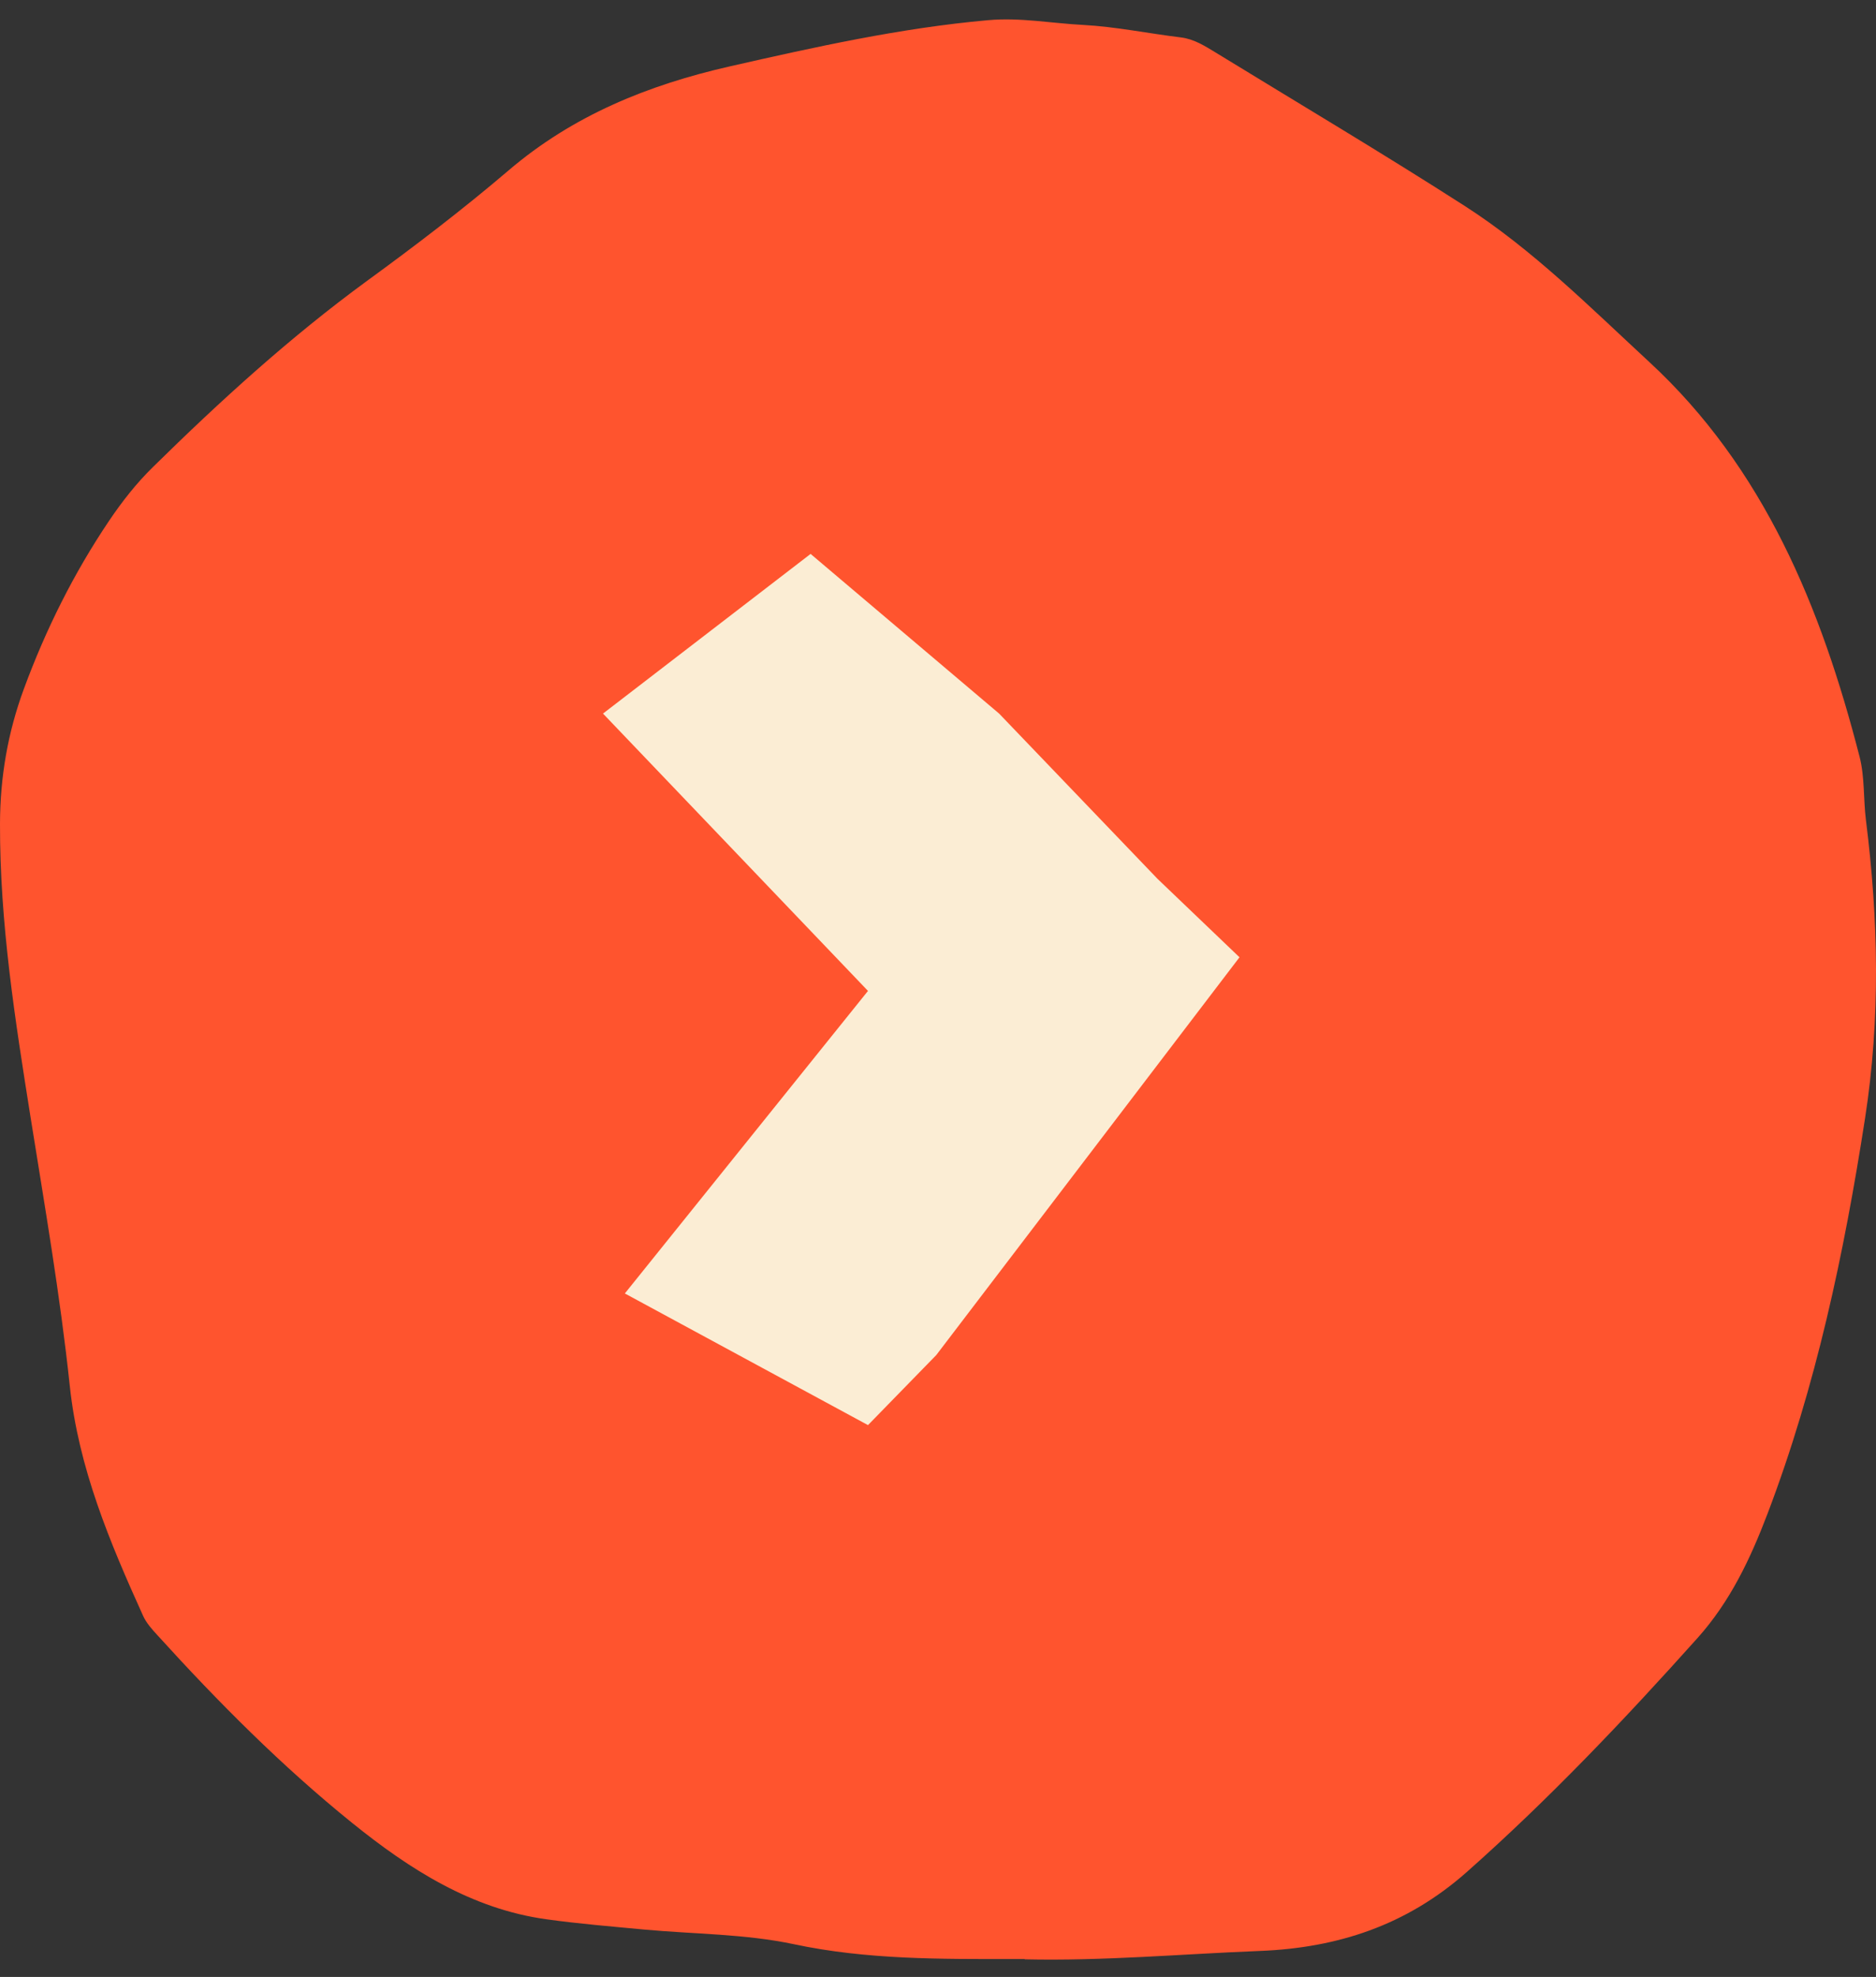 <?xml version="1.0" encoding="UTF-8"?> <svg xmlns="http://www.w3.org/2000/svg" width="56" height="59" viewBox="0 0 56 59" fill="none"><rect x="0" y="0" width="56" height="59" fill="#333333" stroke="none"/><path d="M30.585 58.466C30.483 58.466 30.381 58.466 30.279 58.466C28.077 58.466 25.883 58.488 23.694 58.022C22.24 57.714 20.727 57.723 19.244 57.587C18.266 57.494 17.284 57.415 16.311 57.279C14.079 56.971 12.234 55.793 10.508 54.4C8.417 52.712 6.517 50.804 4.702 48.804C4.54 48.628 4.37 48.439 4.272 48.224C3.277 46.026 2.342 43.806 2.083 41.358C1.798 38.673 1.339 36.013 0.914 33.354C0.451 30.444 -0.008 27.543 0 24.581C0.004 23.187 0.234 21.86 0.71 20.567C1.365 18.787 2.202 17.108 3.256 15.543C3.647 14.963 4.072 14.422 4.565 13.939C6.585 11.952 8.672 10.053 10.95 8.387C12.391 7.337 13.815 6.251 15.175 5.091C17.114 3.434 19.363 2.533 21.777 1.983C24.328 1.403 26.878 0.836 29.488 0.603C30.449 0.515 31.384 0.695 32.328 0.744C33.305 0.796 34.279 0.999 35.252 1.117C35.643 1.166 35.958 1.368 36.277 1.561C38.759 3.082 41.263 4.568 43.715 6.141C45.743 7.442 47.456 9.161 49.229 10.8C52.655 13.965 54.364 18.123 55.511 22.589C55.665 23.192 55.622 23.846 55.699 24.471C56.073 27.442 56.136 30.391 55.673 33.376C55.048 37.407 54.211 41.367 52.761 45.178C52.247 46.527 51.648 47.793 50.678 48.879C48.485 51.327 46.232 53.701 43.775 55.877C41.973 57.468 39.919 58.132 37.611 58.224C35.273 58.316 32.935 58.527 30.593 58.474L30.585 58.466Z" fill="#FF542E"></path><path d="M29.824 21.296L24.197 16.531L18 21.296L25.91 29.573L18.652 38.602L25.91 42.531L27.948 40.441L37 28.569L34.554 26.229L29.824 21.296Z" fill="#FBEDD4"></path></svg> 